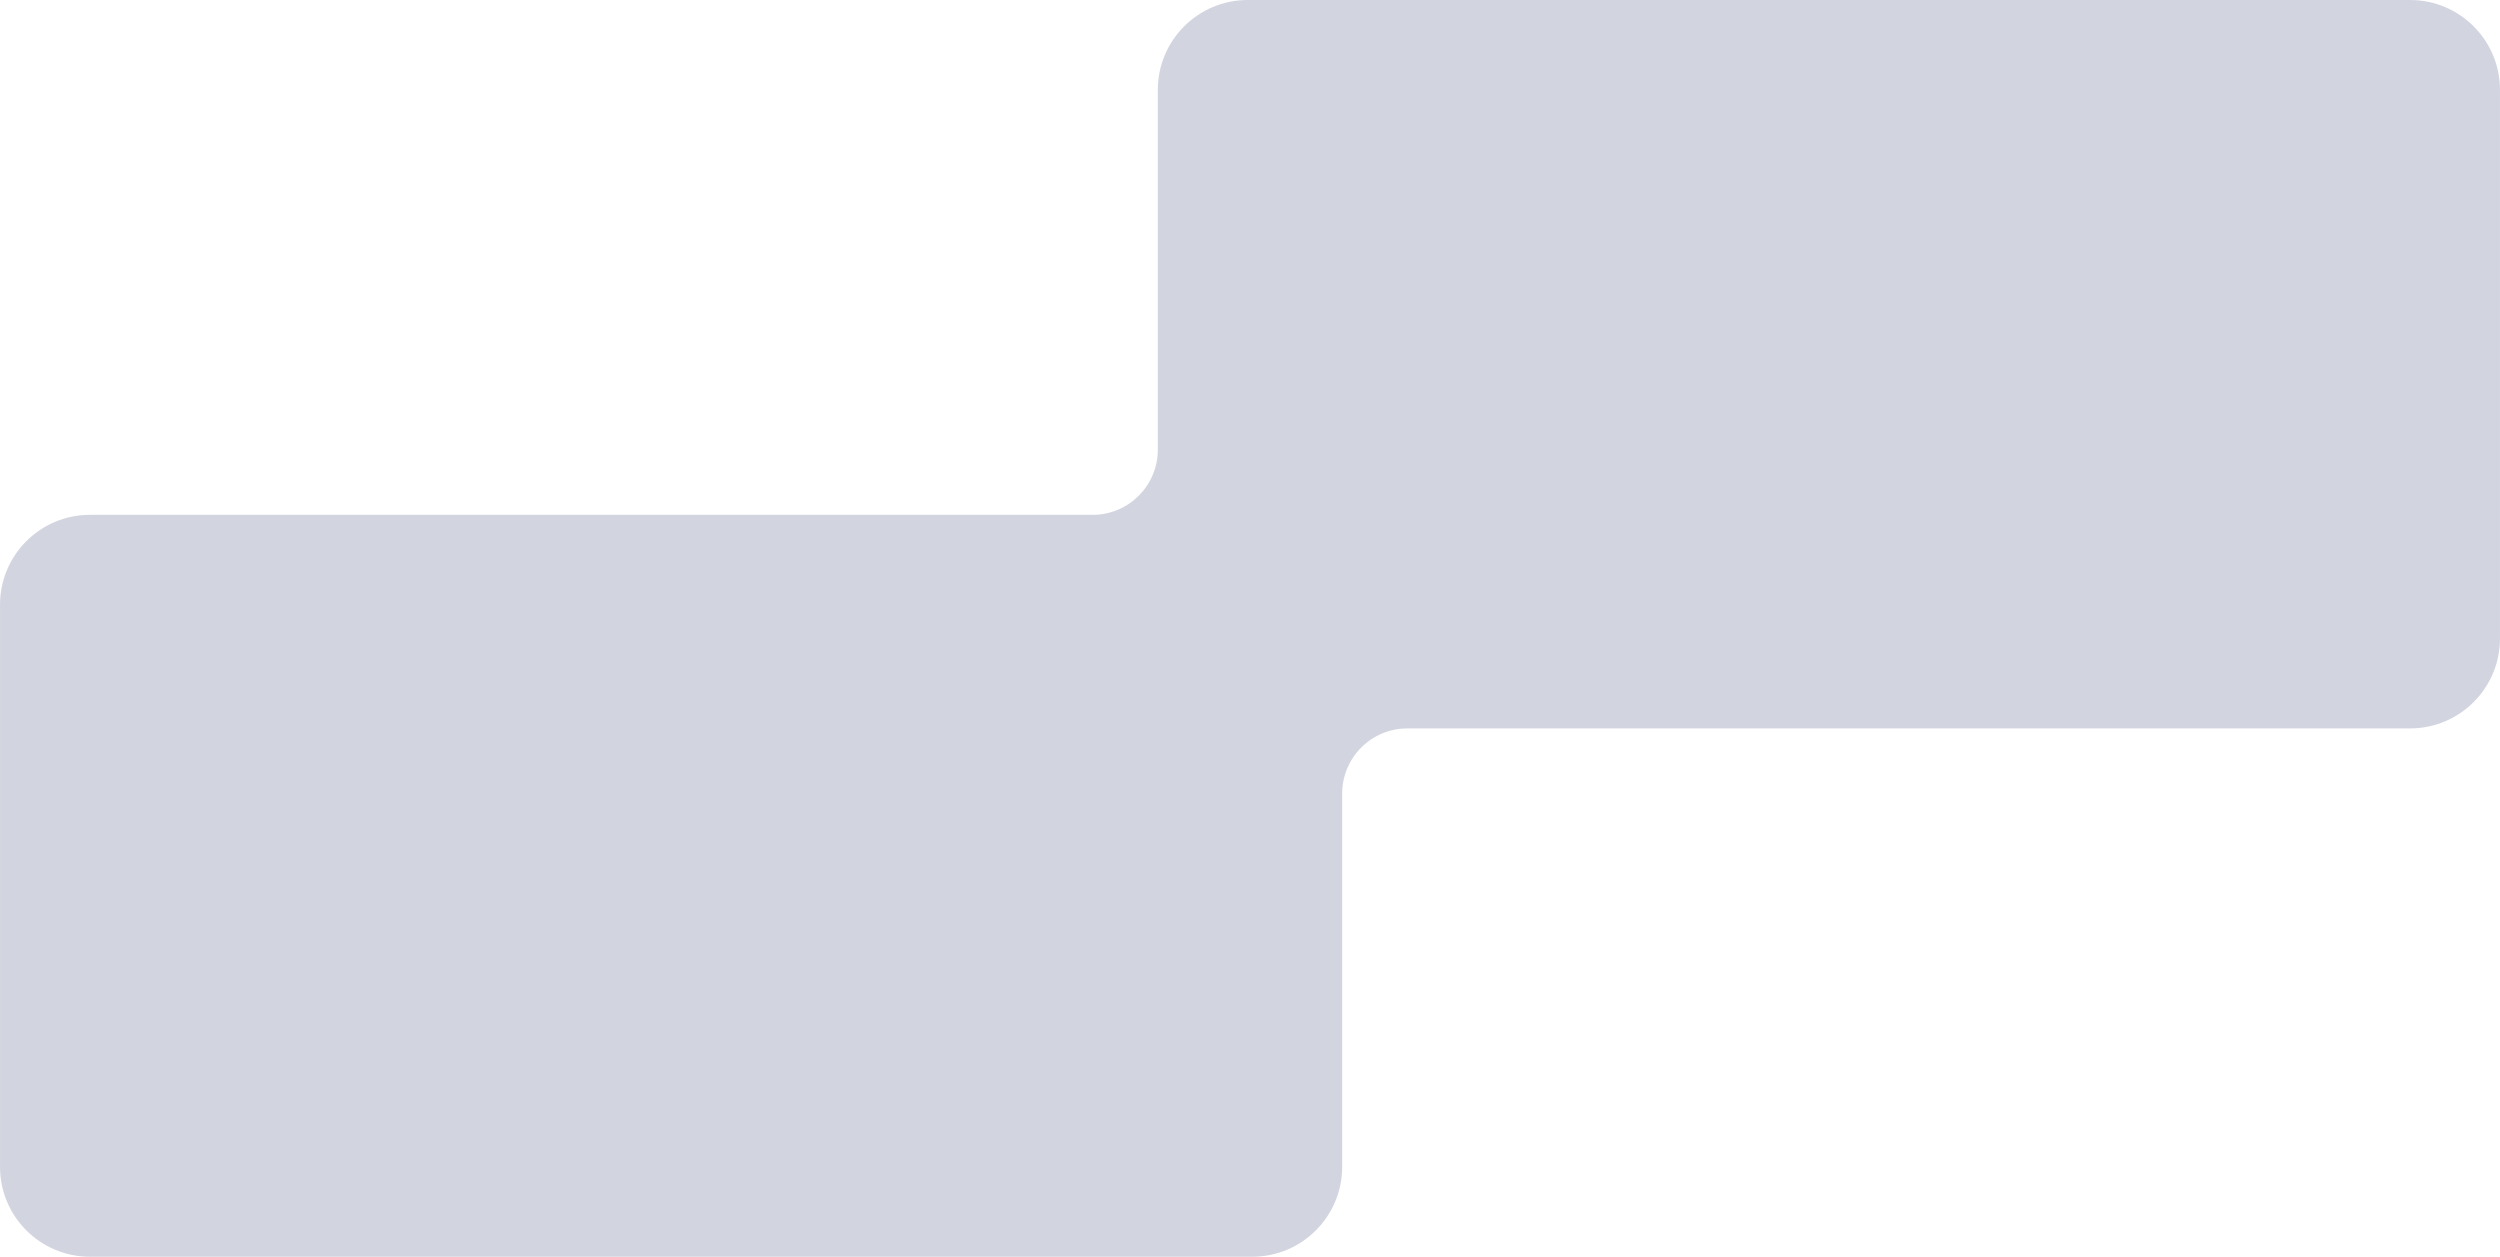 <?xml version="1.0" encoding="UTF-8"?> <svg xmlns="http://www.w3.org/2000/svg" viewBox="0 0 1005.00 505.21" data-guides="{&quot;vertical&quot;:[],&quot;horizontal&quot;:[]}"><defs></defs><path fill="#d2d4df" stroke="none" fill-opacity="1" stroke-width="1" stroke-opacity="1" id="tSvg11e0ef5f576" title="Path 1" d="M968.843 0C988.807 0 1004.993 16.185 1004.993 36.151C1004.993 109.657 1004.993 183.163 1004.993 256.669C1004.993 276.634 988.807 292.82 968.843 292.82C834.483 292.82 700.123 292.82 565.764 292.82C551.289 292.82 539.554 304.554 539.554 319.029C539.554 369.037 539.554 419.046 539.554 469.054C539.554 489.019 523.369 505.204 503.404 505.204C347.655 505.204 191.906 505.204 36.157 505.204C16.192 505.204 0.007 489.019 0.007 469.054C0.007 393.74 0.007 318.426 0.007 243.113C0.007 223.148 16.192 206.962 36.157 206.962C170.517 206.962 304.877 206.962 439.236 206.962C453.711 206.962 465.446 195.227 465.446 180.753C465.446 132.552 465.446 84.351 465.446 36.151C465.446 16.185 481.631 0 501.596 0C657.345 0 813.094 0 968.843 0Z"></path></svg> 